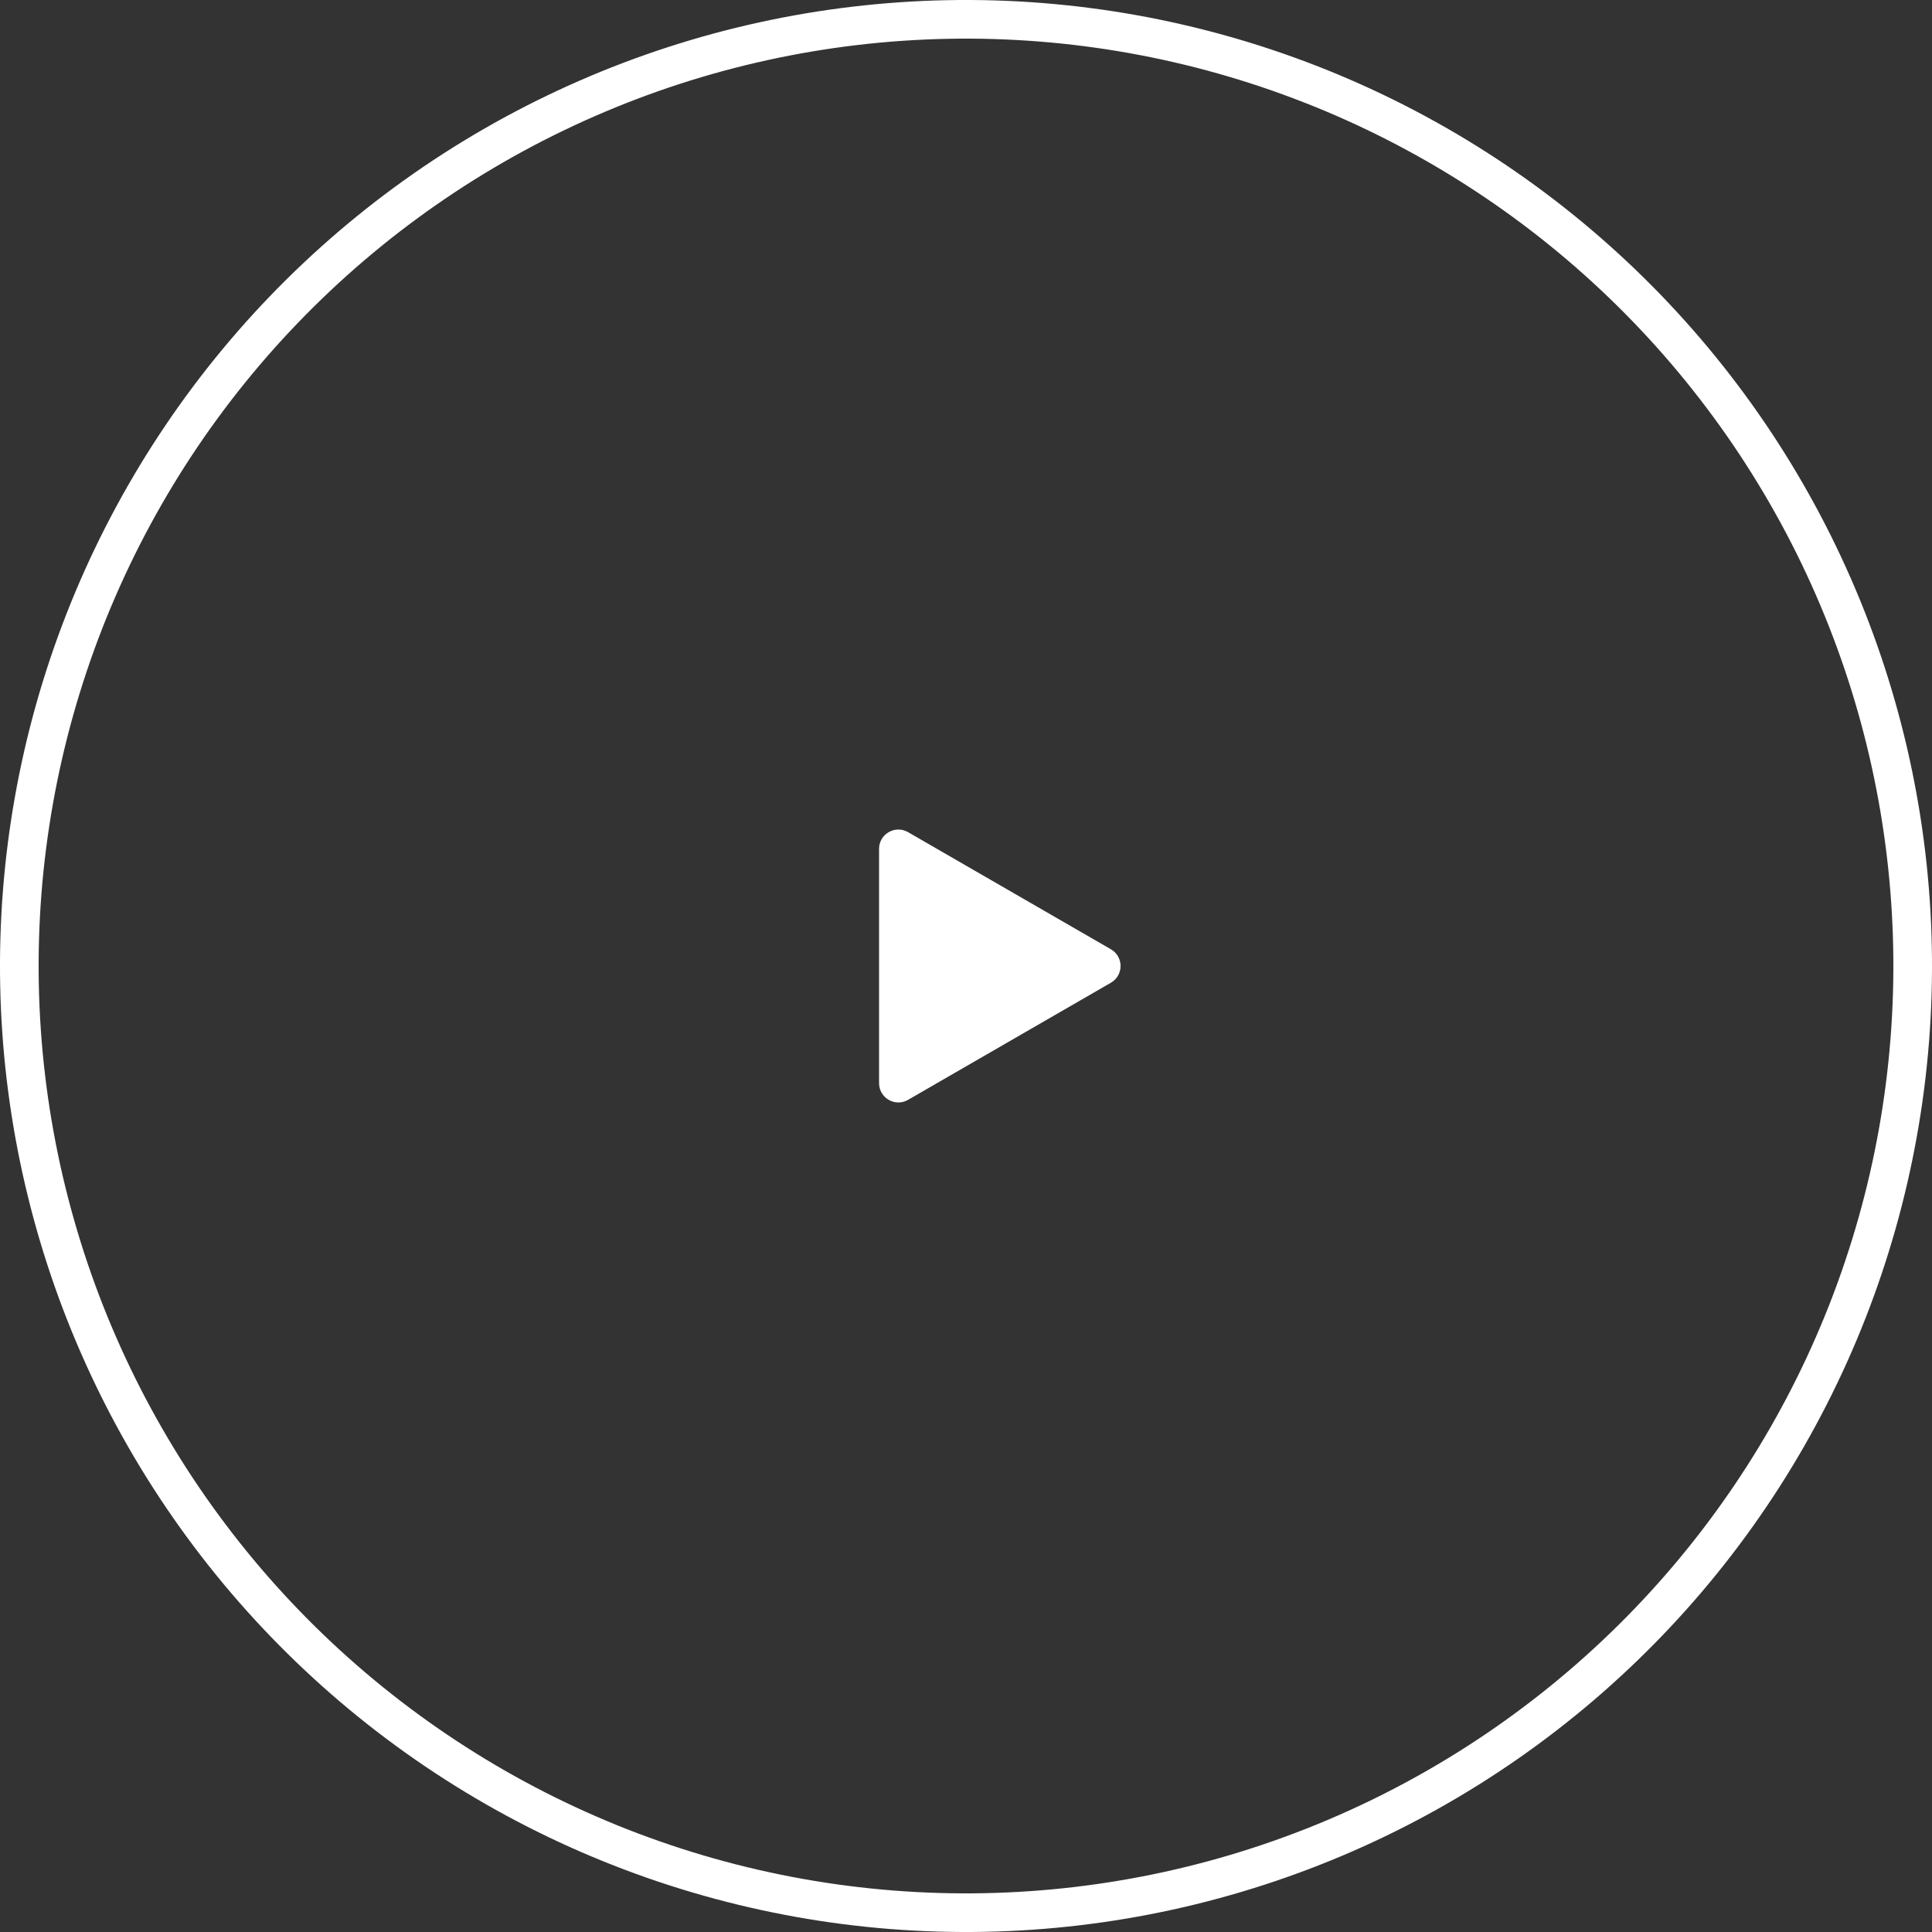 <?xml version="1.0" encoding="UTF-8"?> <svg xmlns="http://www.w3.org/2000/svg" width="100" height="100" viewBox="0 0 100 100" fill="none"><rect x="0" y="0" width="100" height="100" fill="#333333" stroke="none"/> <path d="M95.629 67.861C93.283 73.853 89.78 79.325 85.32 83.963C80.86 88.601 75.53 92.316 69.635 94.894C63.739 97.473 57.393 98.865 50.96 98.991C44.526 99.117 38.131 97.974 32.139 95.629C26.147 93.283 20.675 89.78 16.037 85.32C11.399 80.86 7.684 75.53 5.106 69.635C2.527 63.739 1.135 57.393 1.009 50.96C0.883 44.526 2.026 38.131 4.371 32.139C6.717 26.147 10.22 20.675 14.68 16.037C19.14 11.399 24.47 7.684 30.365 5.106C36.261 2.527 42.607 1.135 49.04 1.009C55.474 0.883 61.869 2.026 67.861 4.371C73.853 6.717 79.325 10.22 83.963 14.68C88.601 19.14 92.316 24.47 94.894 30.365C97.473 36.261 98.865 42.607 98.991 49.04C99.117 55.474 97.974 61.869 95.629 67.861L95.629 67.861Z" stroke="white" stroke-width="2"></path> <path d="M57.5 49.134C58.167 49.519 58.167 50.481 57.5 50.866L47 56.928C46.333 57.313 45.5 56.832 45.5 56.062V43.938C45.5 43.168 46.333 42.687 47 43.072L57.5 49.134Z" fill="white"></path> </svg> 